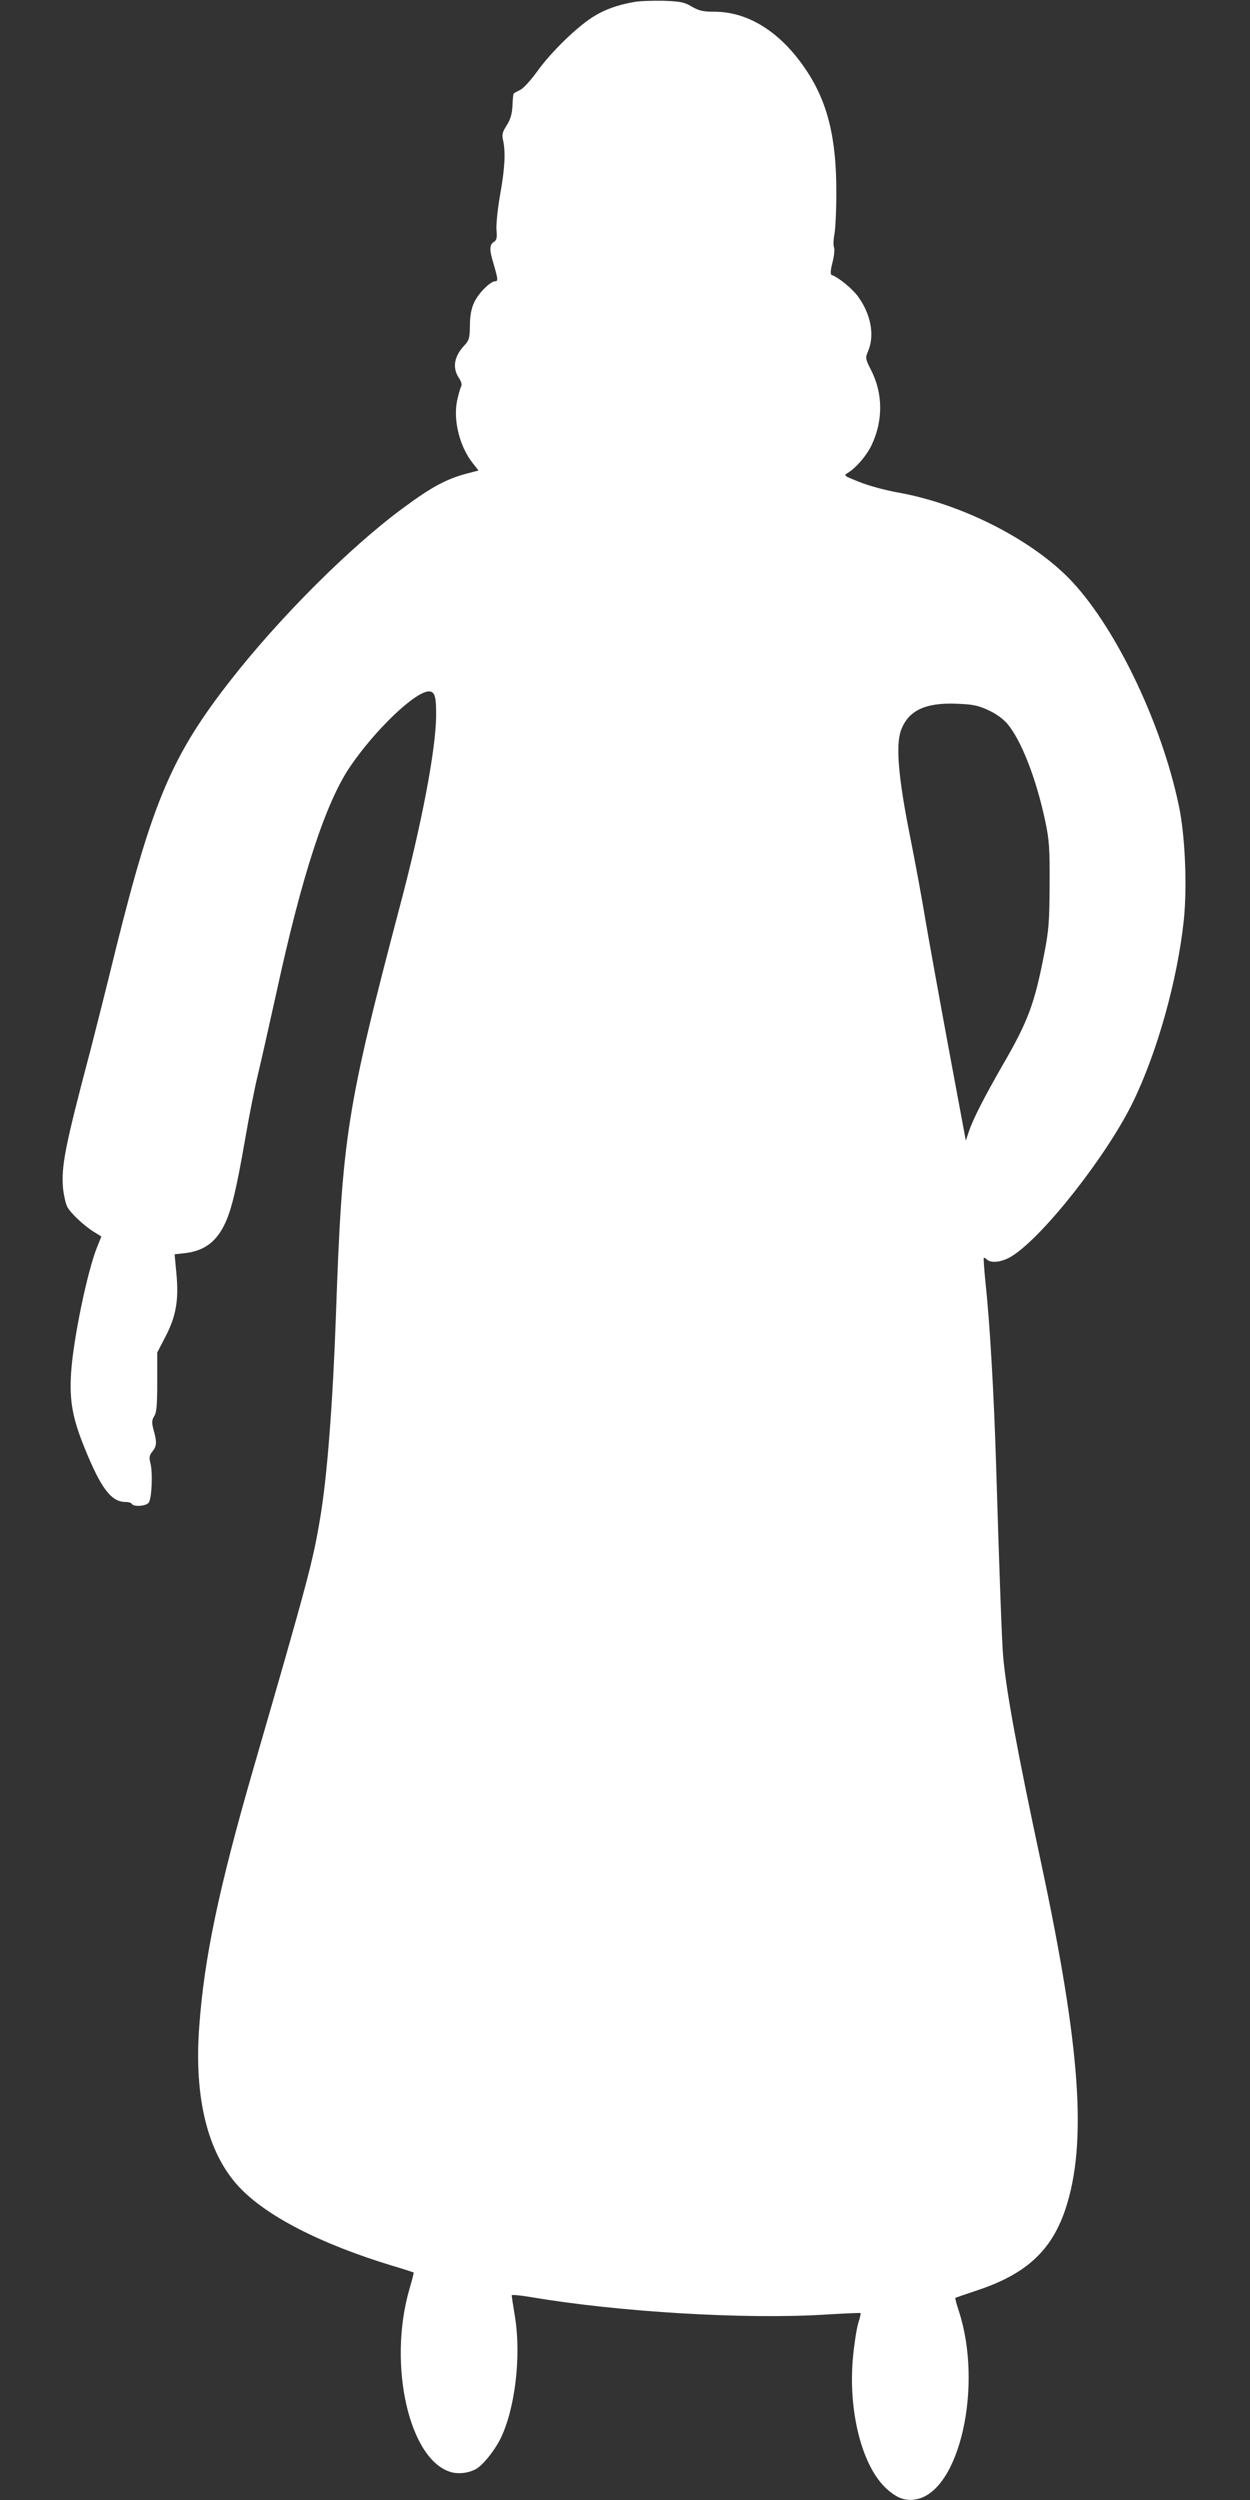 <?xml version="1.0" standalone="no"?>
<!DOCTYPE svg PUBLIC "-//W3C//DTD SVG 20010904//EN"
 "http://www.w3.org/TR/2001/REC-SVG-20010904/DTD/svg10.dtd">
<svg version="1.0" xmlns="http://www.w3.org/2000/svg"
 width="640pt" height="1280pt" viewBox="0 0 640 1280"
 preserveAspectRatio="xMidYMid meet">
<rect x="0" y="0" width="640" height="1280" fill="#333333" stroke="none"/>
<g transform="translate(0,1280) scale(0.1,-0.1)"
fill="#ffffff" stroke="none">
<path d="M3248 12790 c-91 -16 -155 -40 -216 -79 -86 -56 -214 -182 -281 -276
-32 -44 -70 -87 -87 -95 -16 -8 -31 -16 -33 -18 -3 -1 -6 -29 -7 -61 -2 -44
-10 -71 -29 -102 -23 -35 -26 -48 -19 -78 13 -62 9 -141 -15 -276 -13 -72 -21
-153 -19 -181 4 -42 1 -54 -14 -63 -21 -13 -23 -40 -4 -101 26 -89 27 -100 12
-100 -26 0 -88 -63 -109 -110 -14 -31 -21 -68 -21 -117 -1 -63 -4 -75 -27
-100 -54 -57 -64 -115 -30 -167 13 -19 17 -35 12 -45 -5 -9 -14 -42 -21 -74
-20 -101 14 -235 81 -319 l29 -37 -42 -11 c-117 -29 -193 -69 -344 -181 -272
-200 -633 -561 -885 -884 -298 -382 -397 -615 -585 -1370 -51 -209 -110 -441
-129 -515 -134 -506 -152 -601 -142 -717 4 -34 13 -75 21 -91 17 -33 86 -98
138 -130 l37 -23 -21 -52 c-50 -122 -123 -473 -134 -646 -9 -143 7 -233 71
-389 82 -202 135 -272 207 -272 15 0 30 -4 33 -10 10 -16 71 -12 86 6 16 20
22 153 9 203 -7 28 -6 39 10 59 23 28 24 48 6 112 -10 38 -9 49 4 70 12 19 15
57 15 175 l0 150 43 83 c54 104 68 188 55 323 l-9 97 54 6 c99 12 162 59 206
156 32 70 57 174 101 427 19 111 48 259 65 329 17 71 60 262 96 425 129 595
250 965 374 1150 128 190 336 389 406 389 31 0 38 -28 37 -130 -3 -175 -74
-548 -183 -960 -277 -1051 -298 -1188 -330 -2105 -16 -449 -45 -829 -81 -1039
-37 -222 -62 -316 -343 -1286 -175 -606 -251 -966 -276 -1318 -27 -365 44
-648 204 -819 139 -149 417 -292 786 -404 58 -17 106 -33 108 -34 1 -1 -8 -40
-22 -86 -112 -389 0 -879 216 -937 38 -10 87 -4 124 16 35 19 92 89 125 153
76 152 109 425 75 631 -9 54 -16 101 -16 106 0 4 46 0 103 -10 445 -75 1090
-114 1496 -89 101 6 186 10 187 8 2 -2 -3 -25 -12 -52 -8 -28 -20 -103 -26
-167 -28 -279 45 -567 172 -681 54 -49 98 -64 153 -53 221 44 341 582 216 964
-12 35 -19 65 -18 67 2 1 54 19 114 39 249 83 379 203 450 415 112 338 78 827
-126 1780 -122 571 -177 871 -193 1051 -6 68 -19 413 -36 980 -11 360 -32 729
-54 930 -7 69 -11 127 -9 129 2 3 9 -1 15 -7 22 -22 82 -14 131 18 160 101
484 514 616 784 125 255 229 625 262 934 18 173 7 437 -26 590 -91 433 -335
934 -569 1168 -203 202 -553 377 -872 433 -60 11 -147 34 -193 53 -81 32 -83
33 -60 47 45 28 97 90 122 143 59 125 58 263 -3 383 -30 59 -30 62 -15 98 34
81 14 188 -52 279 -29 40 -101 99 -135 110 -7 3 -6 24 4 63 9 33 12 69 8 79
-4 11 -3 40 2 65 5 25 10 120 10 211 1 283 -44 466 -155 632 -129 193 -295
298 -470 298 -58 0 -78 5 -115 26 -38 23 -58 27 -146 30 -55 1 -122 -1 -148
-6z m1810 -3625 c40 -18 76 -44 98 -69 72 -83 150 -283 196 -502 20 -95 23
-136 22 -324 -1 -188 -4 -232 -27 -350 -50 -260 -83 -349 -215 -576 -95 -166
-149 -272 -171 -336 l-16 -48 -88 473 c-48 259 -101 553 -118 652 -16 99 -52
295 -80 435 -60 300 -74 469 -45 543 37 99 124 140 281 134 84 -3 110 -8 163
-32z"/>
</g>
</svg>
